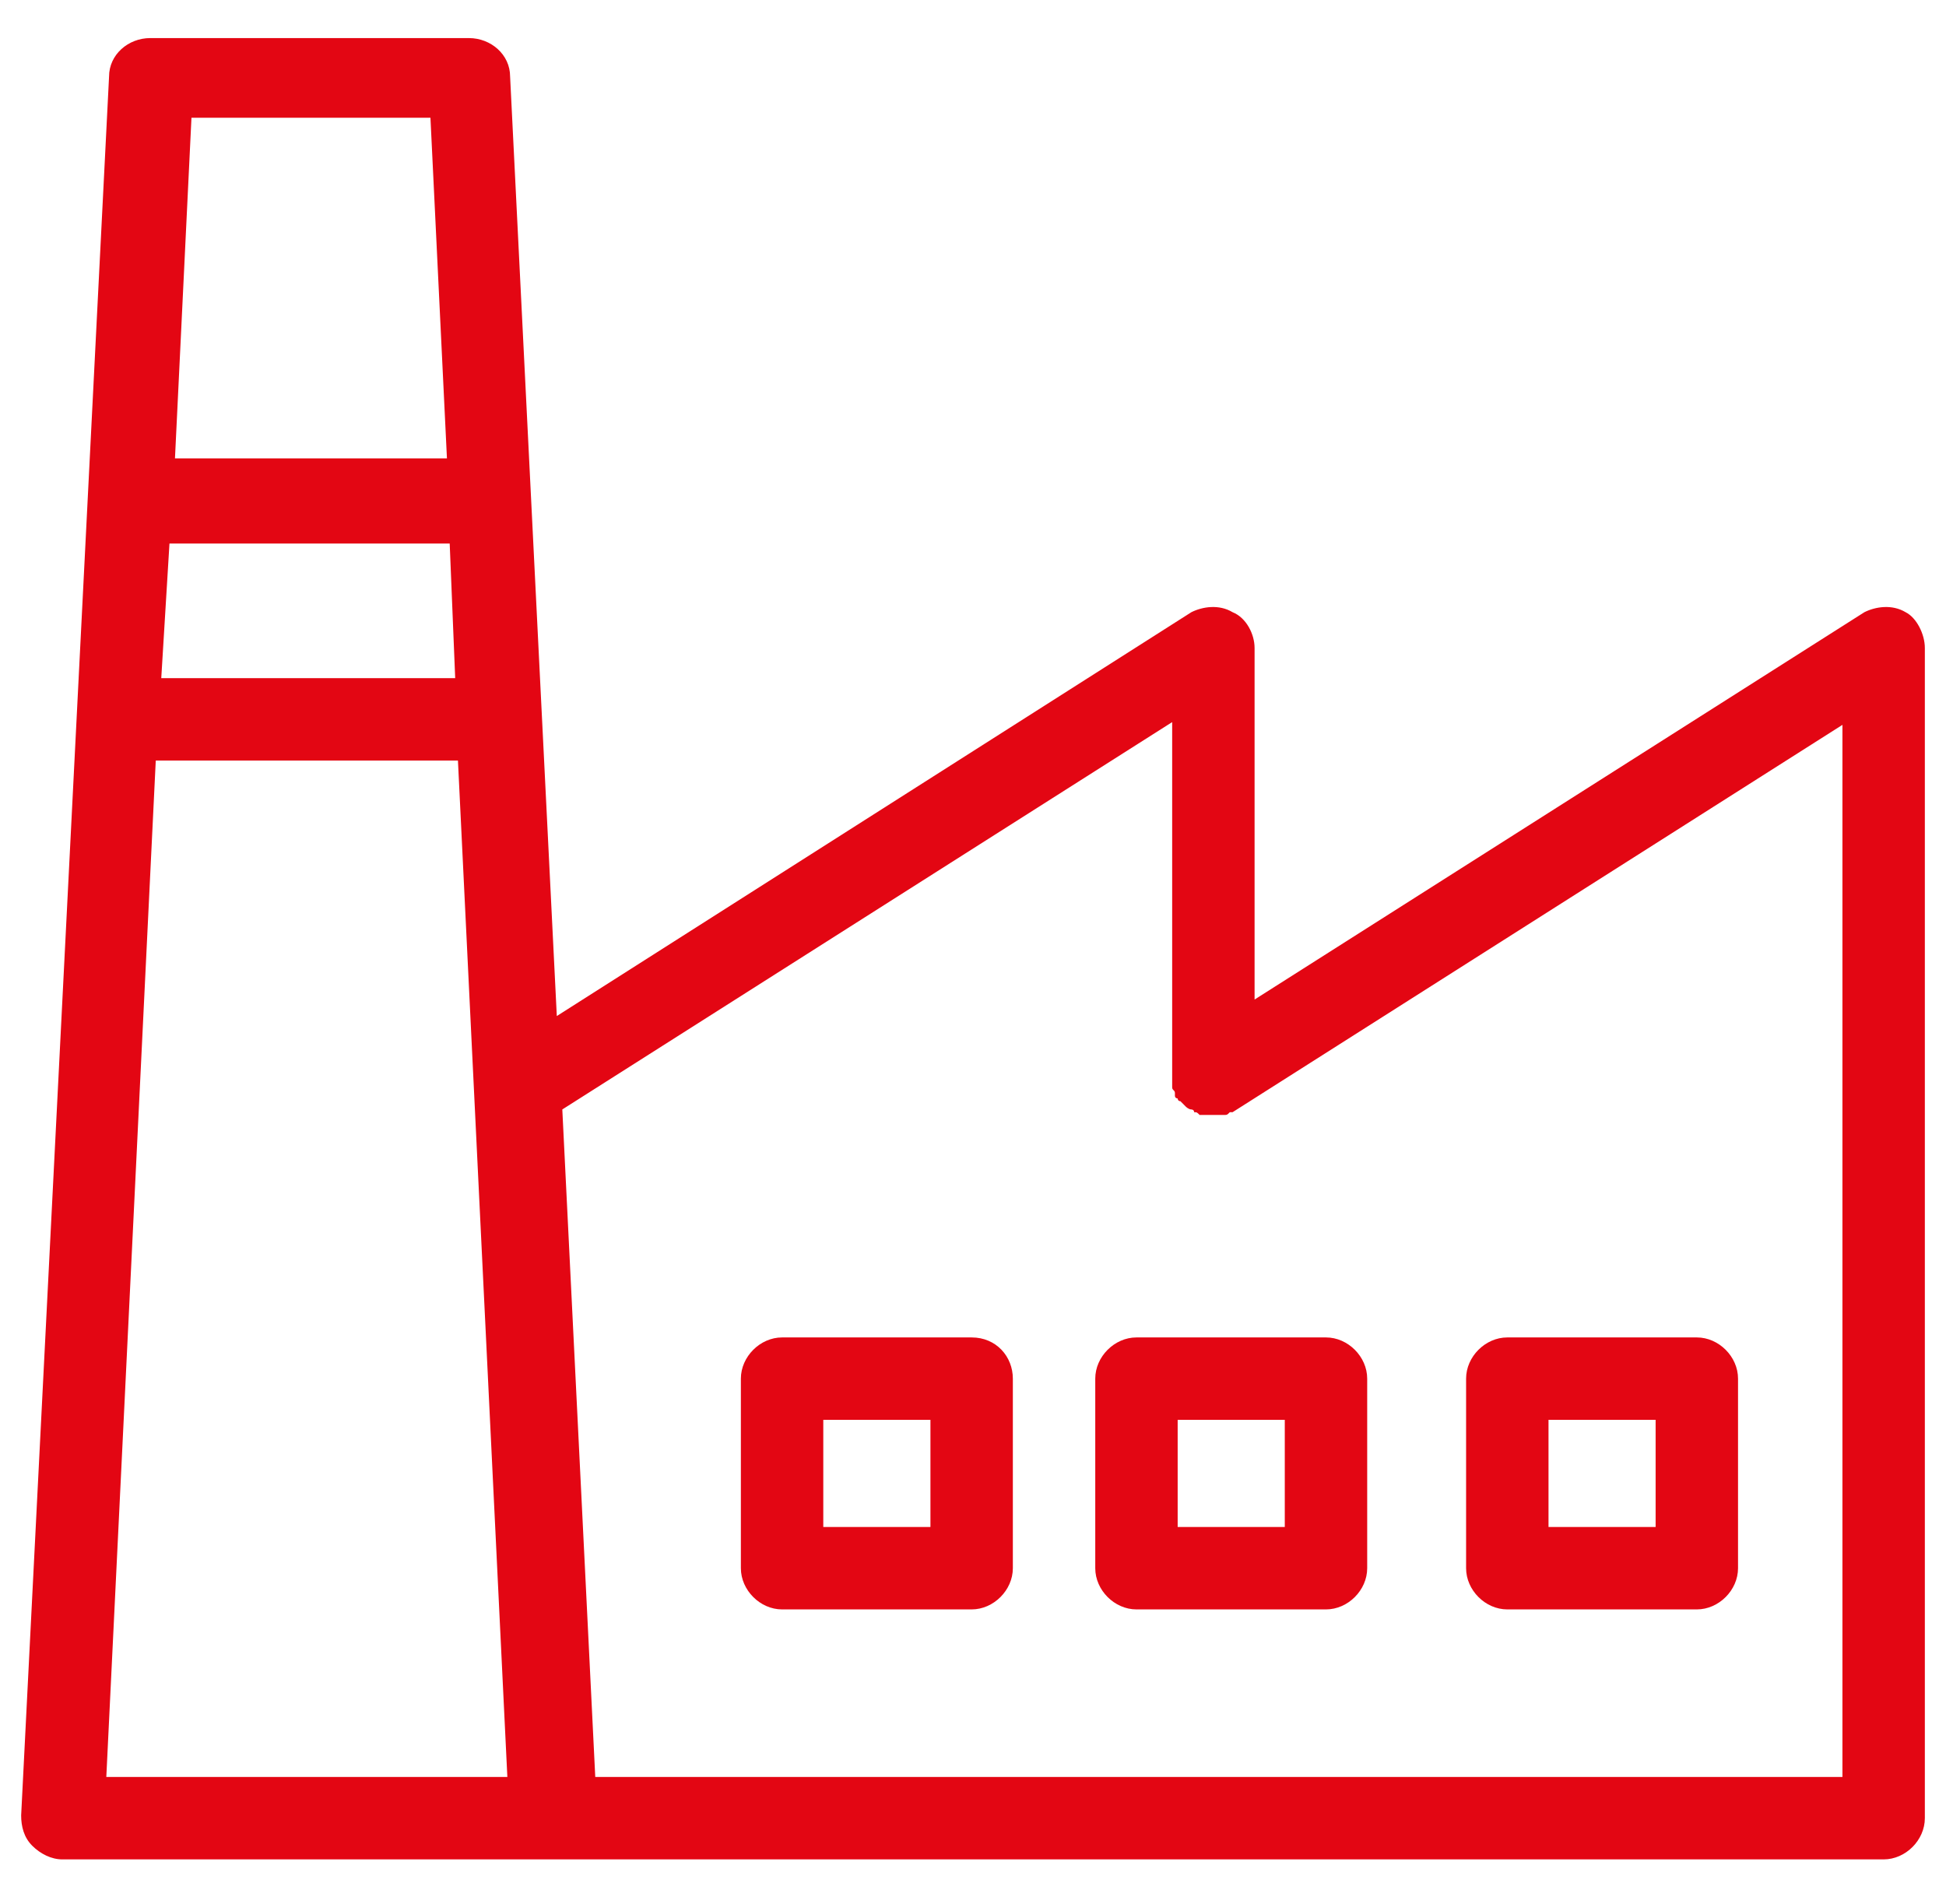<?xml version="1.0" encoding="UTF-8"?>
<svg xmlns="http://www.w3.org/2000/svg" width="46" height="45" viewBox="0 0 46 45" fill="none">
  <path d="M45.045 14.471C44.721 14.277 44.331 14.341 44.071 14.471L29.656 23.627V15.316C29.656 14.991 29.461 14.601 29.136 14.471C28.812 14.277 28.422 14.341 28.162 14.471L13.162 24.017L12.058 1.809C12.058 1.29 11.604 0.9 11.084 0.9H3.552C3.032 0.9 2.578 1.29 2.578 1.809L0.5 42.913C0.5 43.173 0.565 43.432 0.76 43.627C0.955 43.822 1.214 43.952 1.474 43.952H44.526C45.045 43.952 45.5 43.497 45.5 42.978V15.316C45.5 14.991 45.305 14.601 45.045 14.471ZM4.006 12.848H10.63L10.76 16.03H3.812L4.006 12.848ZM10.175 2.783L10.565 10.835H4.136L4.526 2.783H10.175ZM2.513 42.004L3.682 17.978H10.825L11.993 42.004H2.513ZM43.552 42.004H14.071L13.292 26.225L27.708 17.069V25.38V25.445C27.708 25.51 27.708 25.51 27.708 25.575V25.64V25.705C27.708 25.77 27.773 25.77 27.773 25.835V25.9C27.773 25.965 27.838 25.965 27.838 25.965C27.838 25.965 27.838 26.03 27.903 26.03L27.968 26.095L28.032 26.16C28.032 26.16 28.097 26.225 28.162 26.225C28.162 26.225 28.227 26.225 28.227 26.29C28.292 26.29 28.292 26.29 28.357 26.355H28.422H28.487C28.552 26.355 28.552 26.355 28.617 26.355H28.682C28.747 26.355 28.747 26.355 28.812 26.355H28.877H28.942C29.006 26.355 29.006 26.355 29.071 26.29H29.136L43.552 17.134V42.004Z" fill="#E30613"></path>
  <path d="M35.63 38.043H40.11C40.63 38.043 41.084 37.588 41.084 37.069V32.588C41.084 32.069 40.63 31.614 40.11 31.614H35.63C35.11 31.614 34.656 32.069 34.656 32.588V37.069C34.656 37.588 35.11 38.043 35.63 38.043ZM36.604 33.562H39.136V36.095H36.604V33.562Z" fill="#E30613"></path>
  <path d="M25.89 32.588V37.069C25.89 37.588 26.344 38.043 26.864 38.043H31.344C31.864 38.043 32.318 37.588 32.318 37.069V32.588C32.318 32.069 31.864 31.614 31.344 31.614H26.864C26.344 31.614 25.89 32.069 25.89 32.588ZM27.838 33.562H30.37V36.095H27.838V33.562Z" fill="#E30613"></path>
  <path d="M22.968 31.614H18.487C17.968 31.614 17.513 32.069 17.513 32.588V37.069C17.513 37.588 17.968 38.043 18.487 38.043H22.968C23.487 38.043 23.942 37.588 23.942 37.069V32.588C23.942 32.069 23.552 31.614 22.968 31.614ZM21.994 36.095H19.461V33.562H21.994V36.095Z" fill="#E30613"></path>
</svg>

